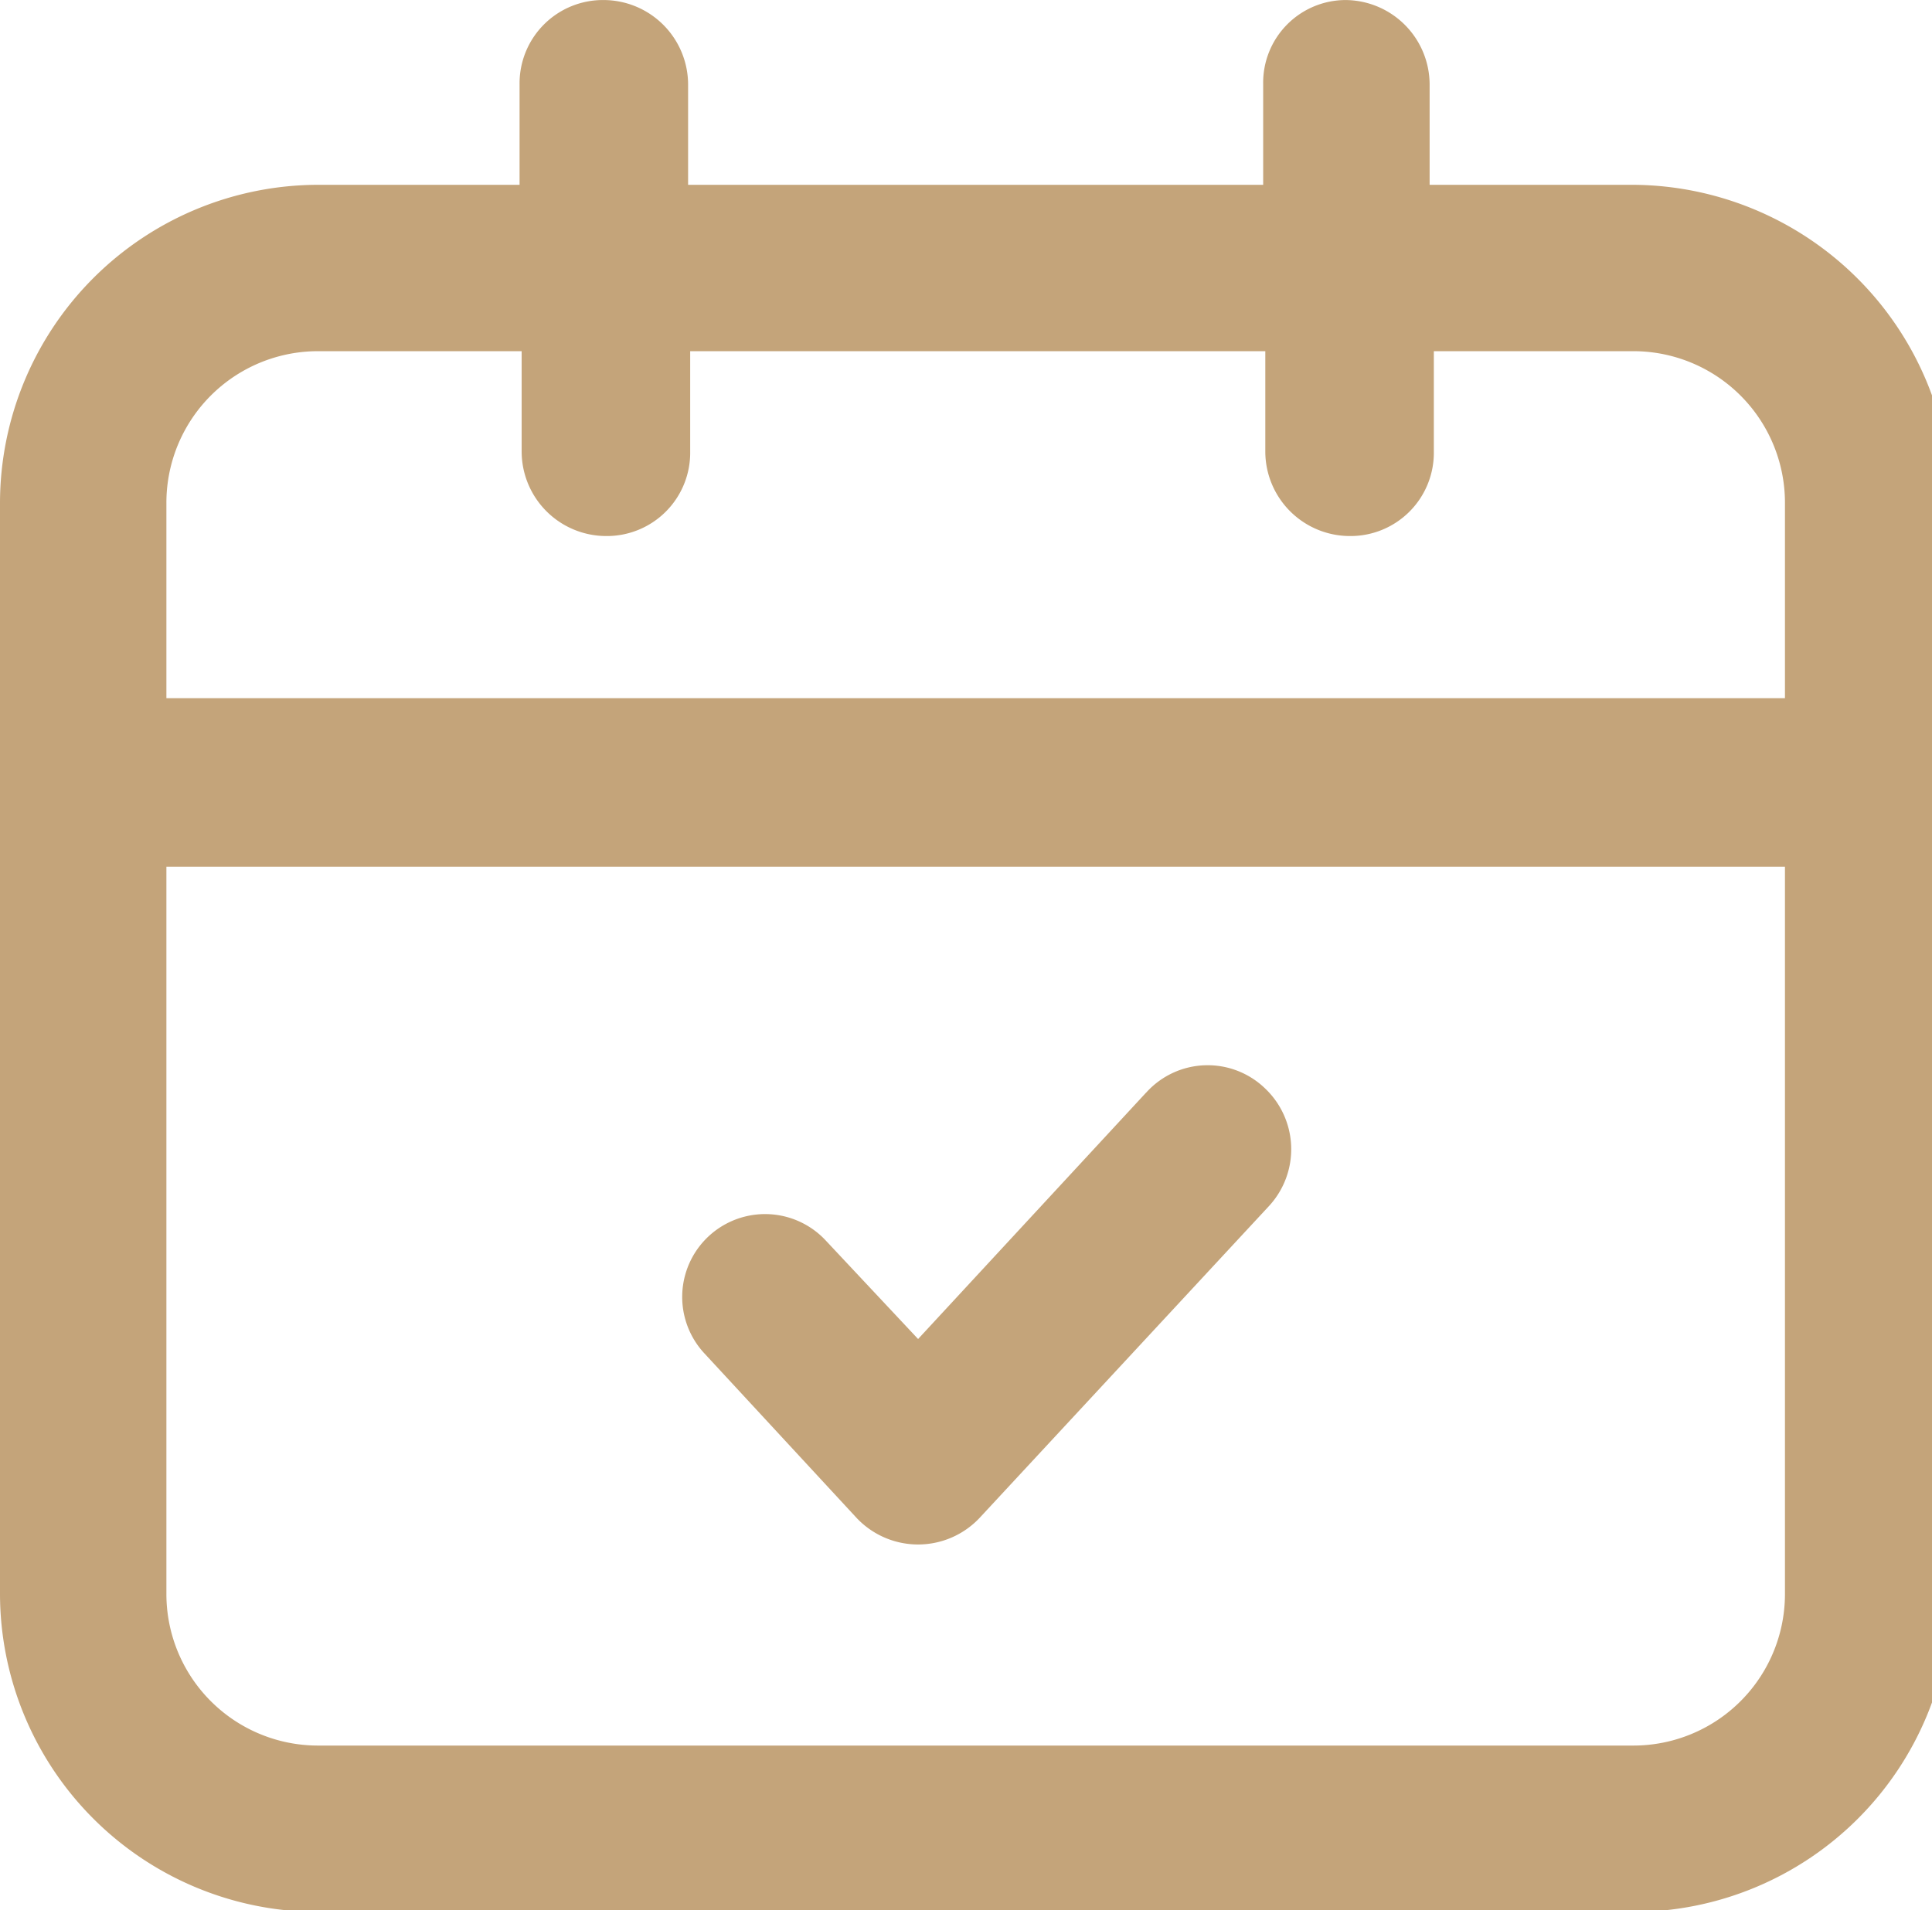 <svg xmlns="http://www.w3.org/2000/svg" xmlns:xlink="http://www.w3.org/1999/xlink" width="44.41" height="43.92" viewBox="0 0 44.41 43.92">
  <defs>
    <clipPath id="clip-path">
      <rect id="Rectangle_508" data-name="Rectangle 508" width="44.854" height="43.957" fill="#c4a47a"/>
    </clipPath>
    <clipPath id="clip-Icône-accueil-disponible">
      <rect width="44.41" height="43.92"/>
    </clipPath>
  </defs>
  <g id="Icône-accueil-disponible" clip-path="url(#clip-Icône-accueil-disponible)">
    <g id="Groupe_103" data-name="Groupe 103">
      <g id="Groupe_102" data-name="Groupe 102" clip-path="url(#clip-path)">
        <path id="Tracé_88" data-name="Tracé 88" d="M37.535,4.248H32.862V1.936A1.946,1.946,0,0,0,30.925,0a1.9,1.9,0,0,0-1.889,1.937V4.248H15.817V1.936A1.946,1.946,0,0,0,13.88,0a1.916,1.916,0,0,0-1.937,1.937V4.248H7.318A7.324,7.324,0,0,0,0,11.566V36.638a7.324,7.324,0,0,0,7.318,7.318H37.535a7.324,7.324,0,0,0,7.318-7.318V11.566a7.355,7.355,0,0,0-7.318-7.318M7.318,8.073h4.673v2.313a1.946,1.946,0,0,0,1.937,1.937,1.915,1.915,0,0,0,1.937-1.937V8.073h13.22v2.313a1.946,1.946,0,0,0,1.937,1.937,1.915,1.915,0,0,0,1.937-1.937V8.073h4.578a3.485,3.485,0,0,1,3.493,3.493v4.485H3.825V11.566A3.485,3.485,0,0,1,7.318,8.073ZM37.535,40.131H7.318a3.485,3.485,0,0,1-3.493-3.493V19.925H41.03l0,16.713a3.484,3.484,0,0,1-3.493,3.493Z" transform="translate(0 0.001)" fill="#c4a47a"/>
        <path id="Tracé_89" data-name="Tracé 89" d="M115.343,164l-5.242,5.666-2.125-2.267a1.9,1.9,0,1,0-2.785,2.6l3.493,3.777a1.941,1.941,0,0,0,2.833,0l6.658-7.176a1.926,1.926,0,0,0-.094-2.691,1.9,1.9,0,0,0-2.739.094Z" transform="translate(-88.997 -138.881)" fill="#c4a47a"/>
      </g>
    </g>
  </g>
</svg>

